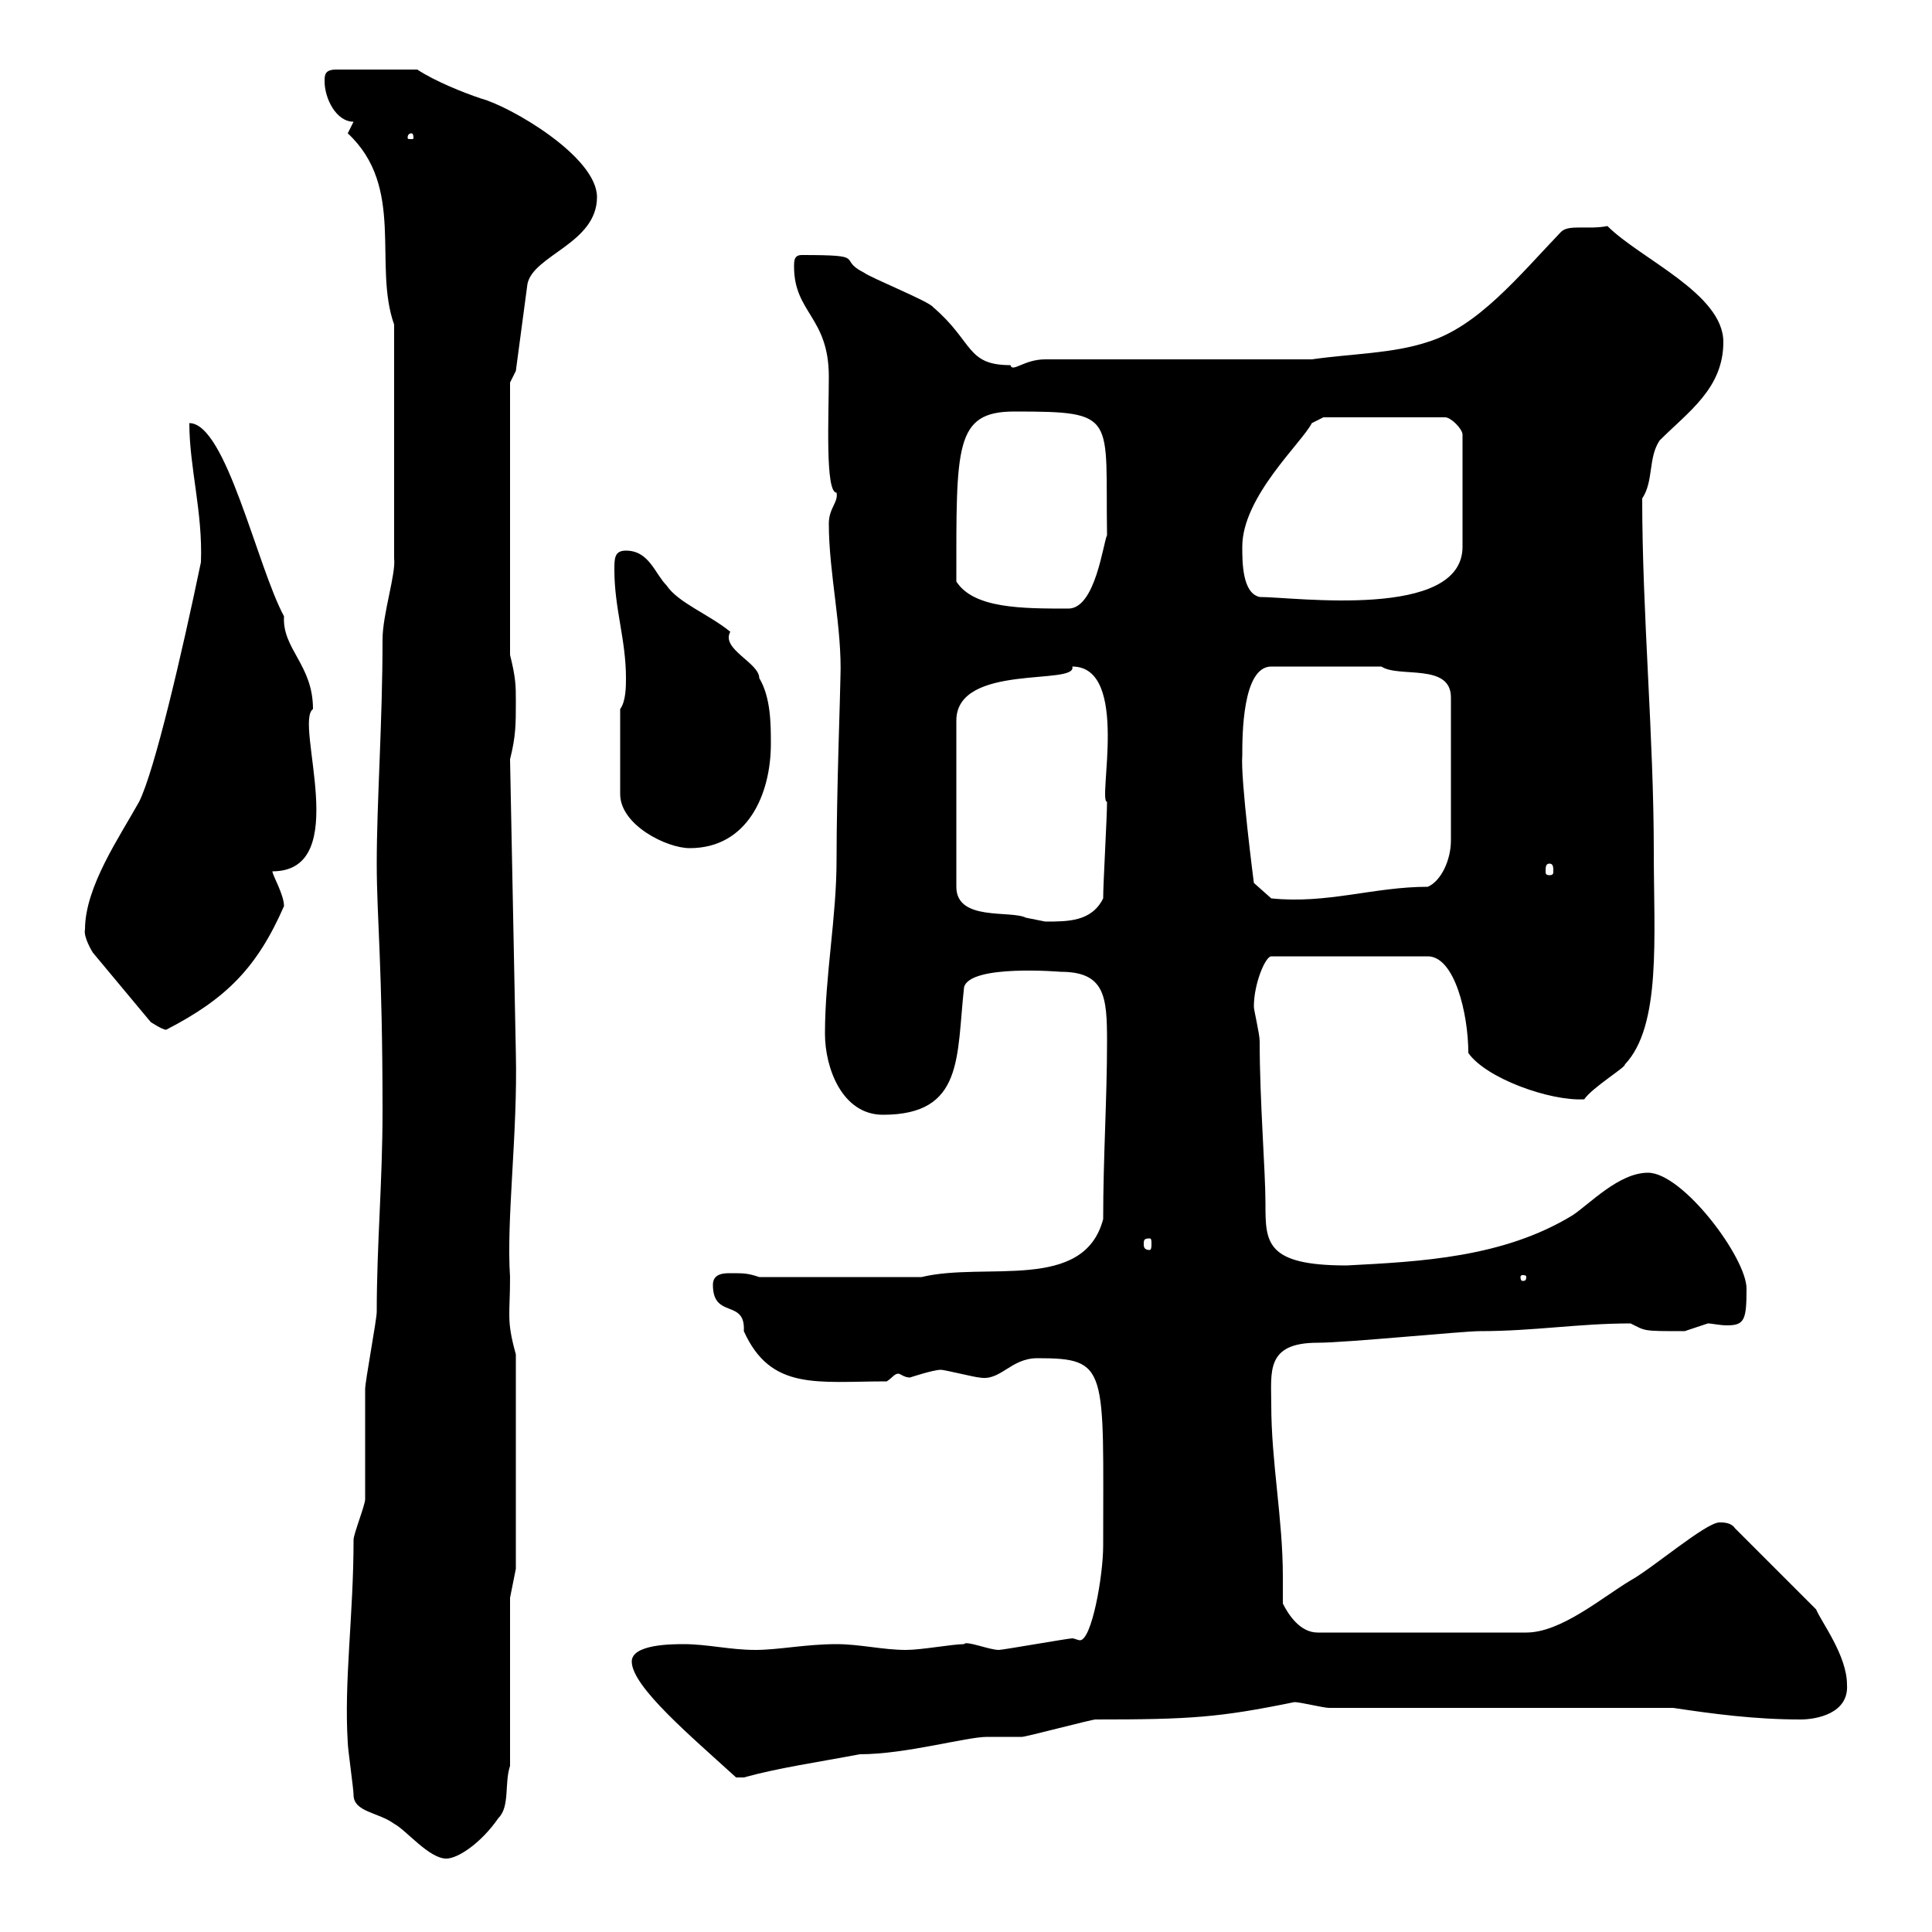 <svg xmlns="http://www.w3.org/2000/svg" xmlns:xlink="http://www.w3.org/1999/xlink" width="300" height="300"><path d="M54.90 278.70C54.90 281.40 58.80 281.40 61.20 283.20C63 284.10 66.60 288.60 69.30 288.60C71.10 288.60 74.70 286.20 77.40 282.30C79.20 280.50 78.30 276.90 79.20 274.20L79.20 248.10L80.10 243.60L80.10 210.30C78.60 204.90 79.20 204.30 79.20 198.30C78.60 189.30 80.40 176.10 80.10 163.50L79.20 117.90C80.10 114.30 80.10 112.50 80.10 108.90C80.10 106.50 80.10 105.30 79.20 101.70L79.20 59.40L80.10 57.60L81.90 44.10C82.80 39.60 92.70 37.80 92.70 30.60C92.70 24.30 79.20 16.50 74.70 15.30C72 14.40 67.50 12.60 64.80 10.80L52.20 10.80C50.40 10.80 50.40 11.70 50.40 12.60C50.40 15.30 52.20 18.90 54.90 18.90C54.90 18.90 54 20.70 54 20.70C63 29.10 57.90 41.10 61.20 50.40L61.20 86.70C61.50 89.10 59.40 95.40 59.40 99.30C59.40 112.20 58.50 124.50 58.50 134.10C58.50 142.50 59.40 150 59.40 172.50C59.40 183.60 58.50 193.20 58.50 203.70C58.50 204.90 56.70 214.50 56.70 215.70C56.70 217.50 56.70 231 56.70 232.80C56.70 233.70 54.90 238.20 54.90 239.10C54.90 250.80 53.40 261 54 270.60C54 271.50 54.90 277.80 54.90 278.70ZM98.10 258C98.10 261.90 107.40 269.70 114.30 276C114.30 276 114.30 276 115.50 276C120.90 274.50 127.20 273.60 133.50 272.40C140.70 272.40 150 269.70 153.30 269.70C153.90 269.70 157.50 269.70 158.70 269.70C159.30 269.70 169.50 267 170.10 267C184.80 267 189.30 266.70 201 264.30C201.90 264.30 205.50 265.20 206.40 265.20L259.80 265.20C265.80 266.10 272.40 267 279.60 267C282 267 287.10 266.10 286.80 261.60C286.80 257.10 282.90 252 282 249.90L269.40 237.30C268.80 236.40 267.60 236.40 267 236.40C264.90 236.40 256.50 243.60 253.20 245.40C248.70 248.10 242.40 253.50 237 253.50L204.60 253.50C201.90 253.50 200.10 250.80 199.20 249C199.20 247.50 199.20 246.30 199.20 244.80C199.20 235.80 197.40 227.10 197.40 218.10C197.40 213 196.50 208.50 204.60 208.50C209.10 208.50 227.10 206.70 229.80 206.70C238.20 206.70 245.10 205.50 253.20 205.50C255.60 206.70 255 206.70 261.60 206.70C261.60 206.70 265.20 205.50 265.20 205.50C265.80 205.50 267 205.80 268.20 205.80C270.90 205.80 271.20 204.90 271.20 200.10C271.20 195.30 261.30 182.10 255.90 182.10C251.40 182.10 246.90 186.90 244.20 188.70C233.40 195.30 220.50 195.90 209.10 196.50C196.50 196.50 196.50 192.90 196.50 186.90C196.50 181.80 195.60 171 195.60 161.70C195.60 160.50 194.70 156.90 194.70 156.30C194.70 152.70 196.50 148.50 197.40 148.50L221.70 148.50C225.90 148.50 228 157.50 228 163.50C230.70 167.40 240.60 171 246 170.70C247.20 168.90 252.60 165.60 252.30 165.30C258 159.30 256.80 145.50 256.80 132.30C256.80 114.30 255 95.40 255 77.40C256.80 74.70 255.90 71.10 257.70 68.40C262.20 63.90 267.60 60.30 267.60 53.10C267.60 45.60 254.70 40.20 249.60 35.10C246.60 35.70 243.60 34.80 242.40 36C235.80 42.90 229.50 50.70 221.70 53.10C216.30 54.90 210 54.90 203.70 55.80L162.30 55.80C159 55.80 157.20 57.90 156.90 56.70C150 56.70 151.20 53.10 144.90 47.70C144.30 46.80 135.30 43.20 134.10 42.30C129.90 40.20 135 39.60 124.50 39.60C123.30 39.60 123.30 40.50 123.30 41.40C123.30 48.60 128.70 49.20 128.70 58.50C128.70 64.50 128.10 76.50 129.90 76.50C130.20 78 128.70 78.90 128.70 81.30C128.70 89.10 130.80 97.50 130.50 105.30C130.50 107.10 129.90 123 129.90 133.50C129.90 142.50 128.10 151.50 128.10 160.50C128.10 165.90 130.80 173.10 137.10 173.10C149.70 173.10 148.50 164.10 149.70 153.30C150.60 149.70 164.70 150.90 164.70 150.90C171.60 150.90 171.90 154.80 171.90 161.70C171.90 170.70 171.30 179.70 171.30 189.30C168.30 200.70 153 195.90 143.10 198.30L117.90 198.30C116.10 197.70 115.50 197.70 113.40 197.70C112.50 197.70 110.70 197.70 110.70 199.50C110.70 204.90 115.80 201.60 115.50 206.70C119.70 216 126.90 214.50 137.70 214.50C138.60 213.90 138.90 213.30 139.50 213.30C139.80 213.30 140.40 213.90 141.30 213.90C141.30 213.90 144.90 212.70 146.10 212.70C146.70 212.70 151.50 213.90 152.10 213.90C155.40 214.50 156.90 210.90 161.10 210.90C172.20 210.90 171.30 212.40 171.30 240C171.30 244.80 169.50 254.70 167.70 254.70C167.40 254.70 166.80 254.40 166.50 254.40C165.90 254.40 155.70 256.20 155.10 256.20C153.60 256.20 150 254.70 149.70 255.30C147.90 255.30 143.10 256.20 140.70 256.20C137.10 256.20 133.50 255.30 129.90 255.30C125.10 255.30 120.90 256.20 117.30 256.20C113.40 256.20 109.80 255.30 106.20 255.30C104.40 255.30 98.10 255.30 98.10 258ZM237 198.30C237 198.90 236.70 198.90 236.40 198.90C236.40 198.90 236.10 198.90 236.10 198.30C236.10 198 236.40 198 236.40 198C236.70 198 237 198 237 198.30ZM178.50 192.30C178.80 192.30 178.80 192.60 178.80 193.20C178.80 193.50 178.80 194.10 178.50 194.10C177.60 194.10 177.60 193.50 177.60 193.20C177.60 192.60 177.60 192.30 178.50 192.30ZM13.20 144.30C12.90 145.50 14.40 147.90 14.40 147.90L23.40 158.70C23.40 158.70 25.20 159.90 25.80 159.90C35.10 155.10 39.90 150.30 44.10 140.70C44.10 138.90 42.30 135.90 42.30 135.30C54.90 135.30 45.60 112.20 48.60 110.10C48.60 103.20 43.80 100.80 44.10 95.70C39.90 87.90 35.10 65.70 29.40 65.70C29.40 72.60 31.50 79.50 31.20 87.30C28.20 101.70 24 119.70 21.60 124.50C18.60 129.90 13.20 137.70 13.20 144.30ZM166.50 103.50C175.50 103.50 170.40 124.50 171.90 124.50C171.90 126.90 171.30 137.10 171.30 139.50C169.50 143.10 165.90 143.10 162.30 143.10C162.30 143.10 159.30 142.50 159.30 142.50C156.90 141.30 148.50 143.10 148.50 137.70L148.50 111.90C148.50 102.90 167.40 106.50 166.50 103.50ZM192.90 117.30C192.90 114.30 192.90 103.50 197.40 103.50L214.50 103.50C217.20 105.30 225.30 102.90 225.30 108.30L225.30 130.50C225.30 133.50 223.80 136.80 221.70 137.70C213.30 137.70 206.10 140.40 197.40 139.50L194.70 137.10C194.70 137.10 192.60 120.90 192.90 117.30ZM240.60 134.10C241.20 134.10 241.20 134.70 241.20 135.30C241.20 135.60 241.20 135.90 240.60 135.90C240 135.90 240 135.60 240 135.30C240 134.70 240 134.10 240.60 134.10ZM96.30 110.10L96.30 123.30C96.30 128.10 103.50 131.70 107.10 131.70C116.10 131.70 119.70 123.30 119.70 115.50C119.70 112.50 119.70 108.30 117.90 105.30C117.90 102.90 111.90 100.80 113.40 98.10C110.10 95.40 105.30 93.60 103.50 90.90C101.70 89.10 100.80 85.50 97.20 85.50C95.40 85.50 95.40 86.70 95.40 88.50C95.40 94.50 97.20 99.30 97.20 105.30C97.20 106.50 97.20 108.90 96.30 110.10ZM148.50 90.30C148.50 69.30 148.20 63.90 157.50 63.90C173.70 63.90 171.60 64.50 171.90 83.10C171.30 84.30 170.10 94.50 165.90 94.50C158.70 94.50 151.20 94.50 148.50 90.30ZM192.90 84.90C192.90 77.10 202.20 68.70 203.70 65.70L205.50 64.80L224.40 64.80C225.30 64.80 227.10 66.60 227.10 67.50L227.10 84.90C227.10 96.30 201 92.70 195.60 92.70C192.90 92.10 192.90 87.30 192.90 84.90ZM63.90 20.70C64.20 20.70 64.20 21.30 64.20 21.30C64.20 21.60 64.20 21.60 63.90 21.60C63.30 21.60 63.30 21.60 63.30 21.30C63.30 21.30 63.30 20.70 63.90 20.70Z"/></svg>